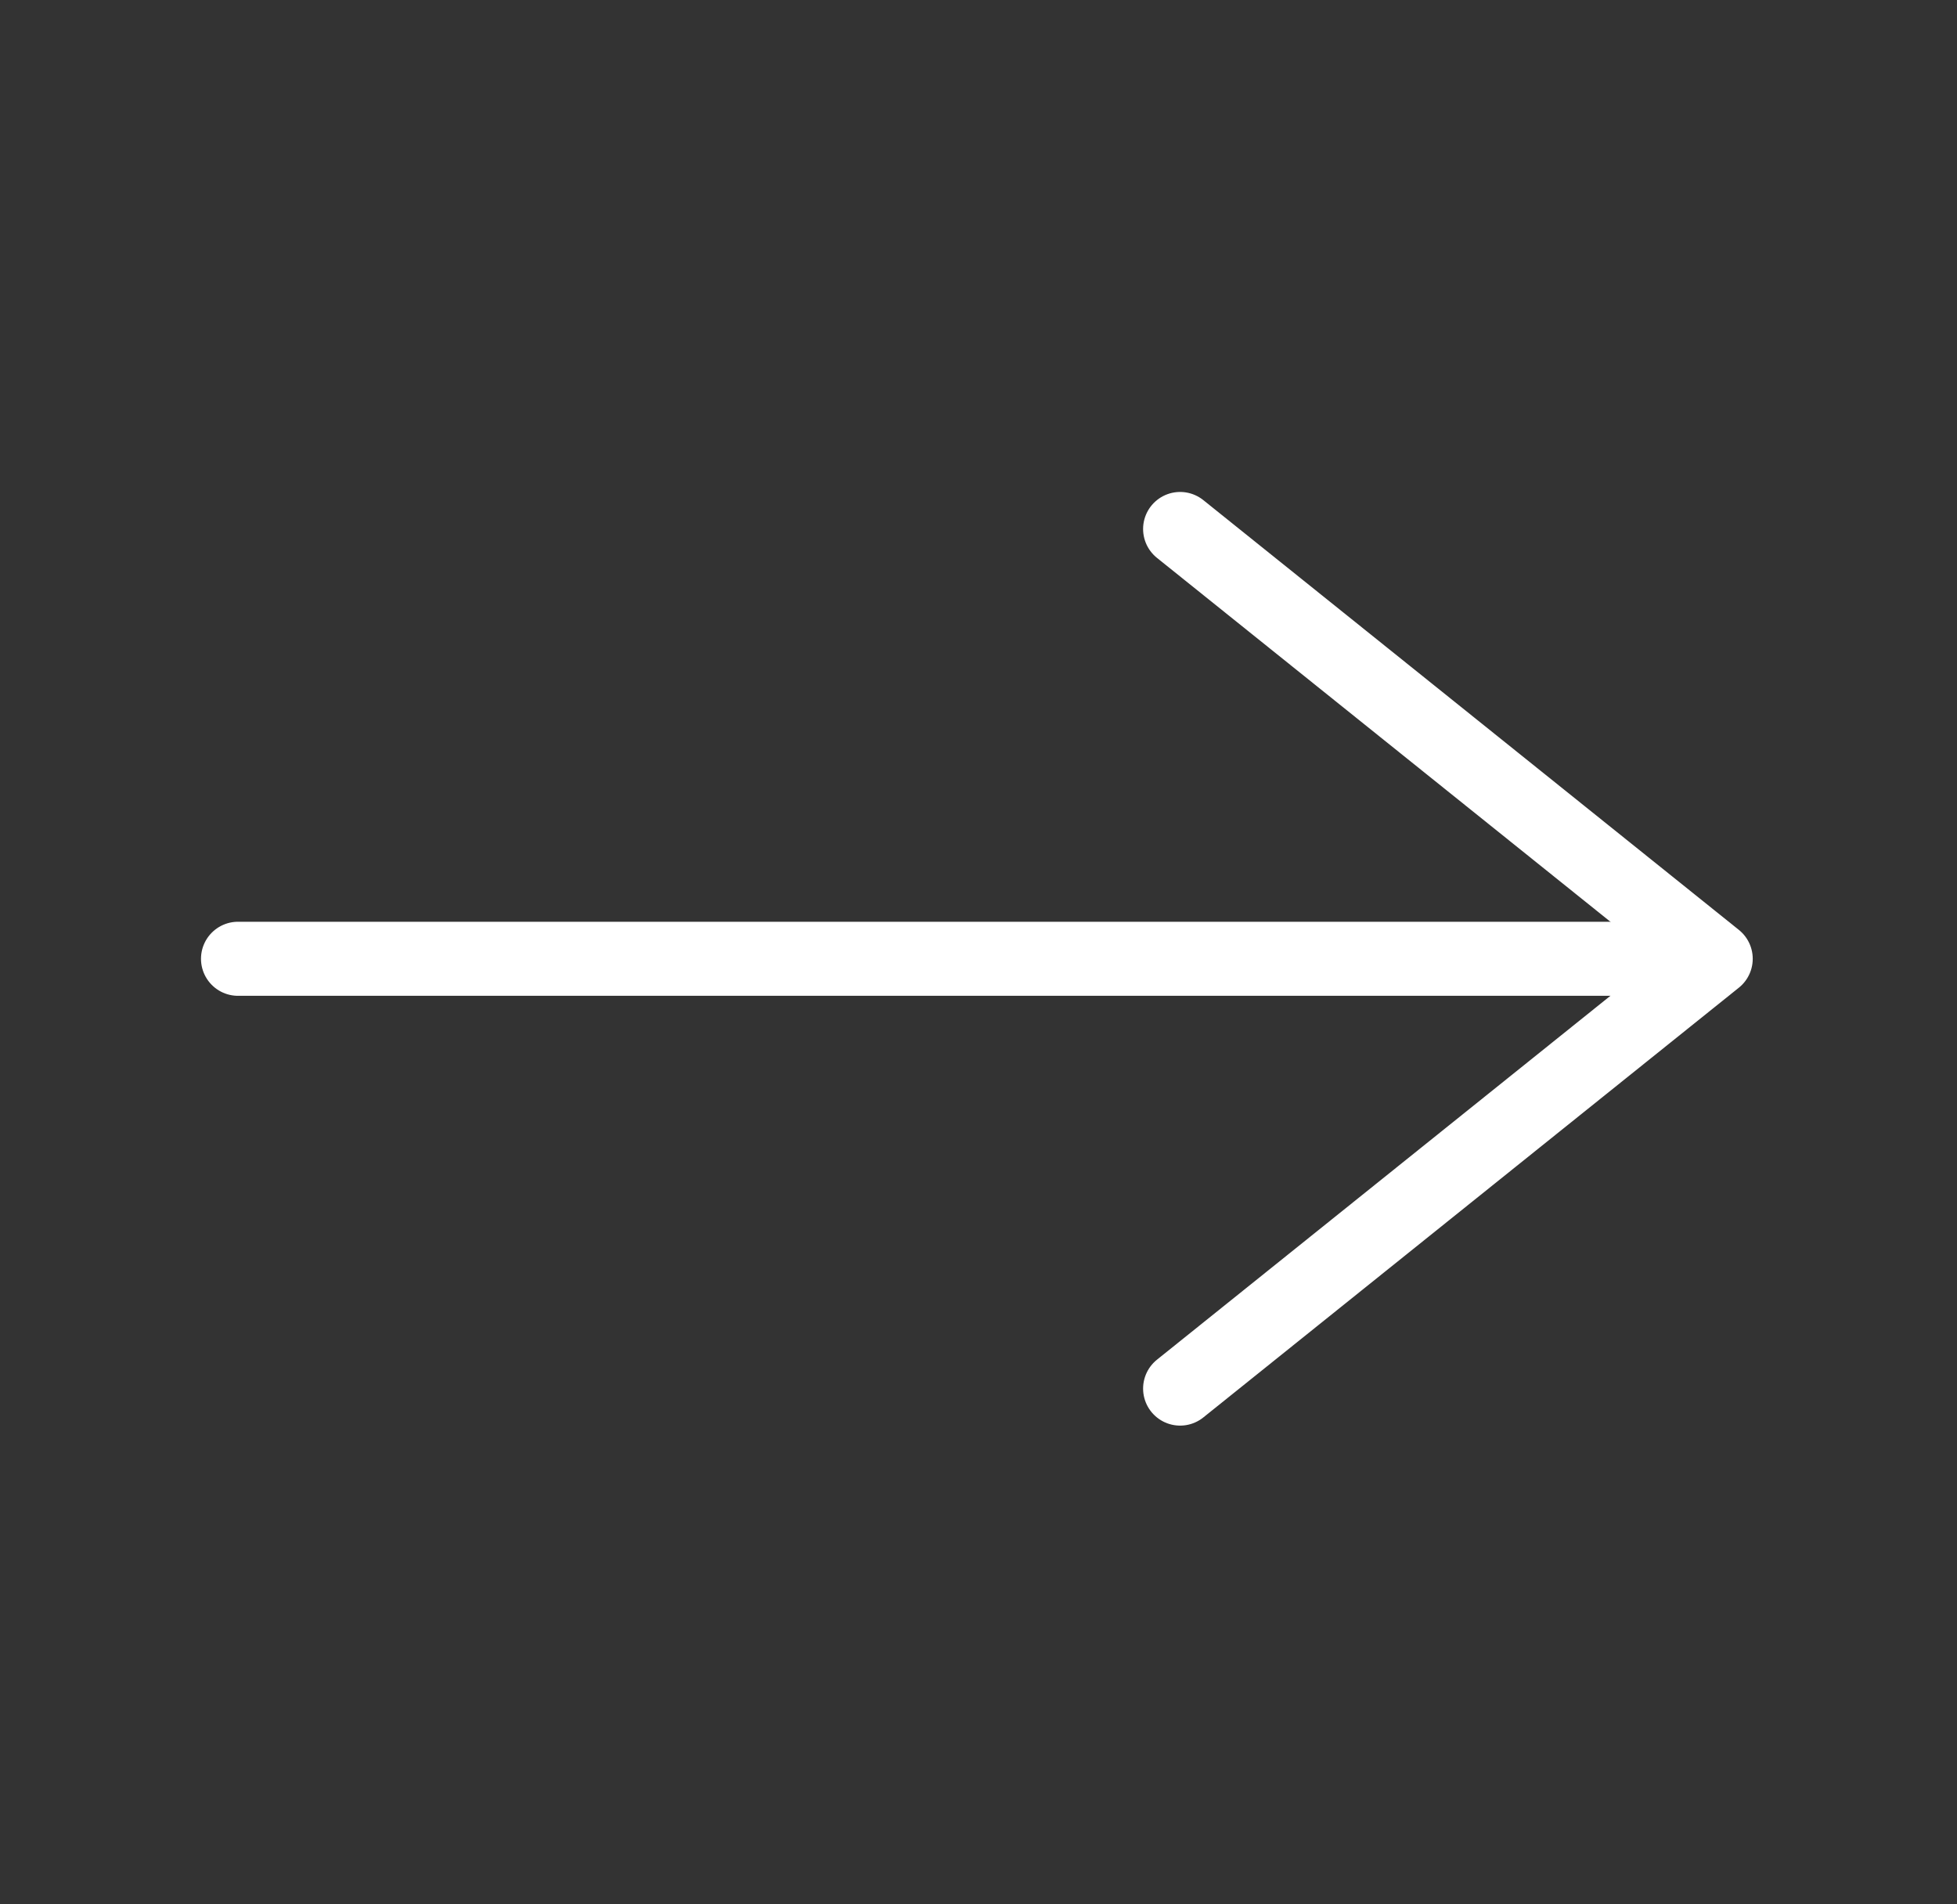 <svg width="37" height="36" viewBox="0 0 37 36" fill="none" xmlns="http://www.w3.org/2000/svg">
<rect x="0" y="0" width="37" height="36" fill="#333333" stroke="none"/>
<path d="M22.312 10L32.438 18.125L22.312 26.25" stroke="white" stroke-width="1.4" stroke-linecap="round" stroke-linejoin="round"/>
<path d="M32.031 18.125H4.5" stroke="white" stroke-width="1.4" stroke-linecap="round" stroke-linejoin="round"/>
</svg>
